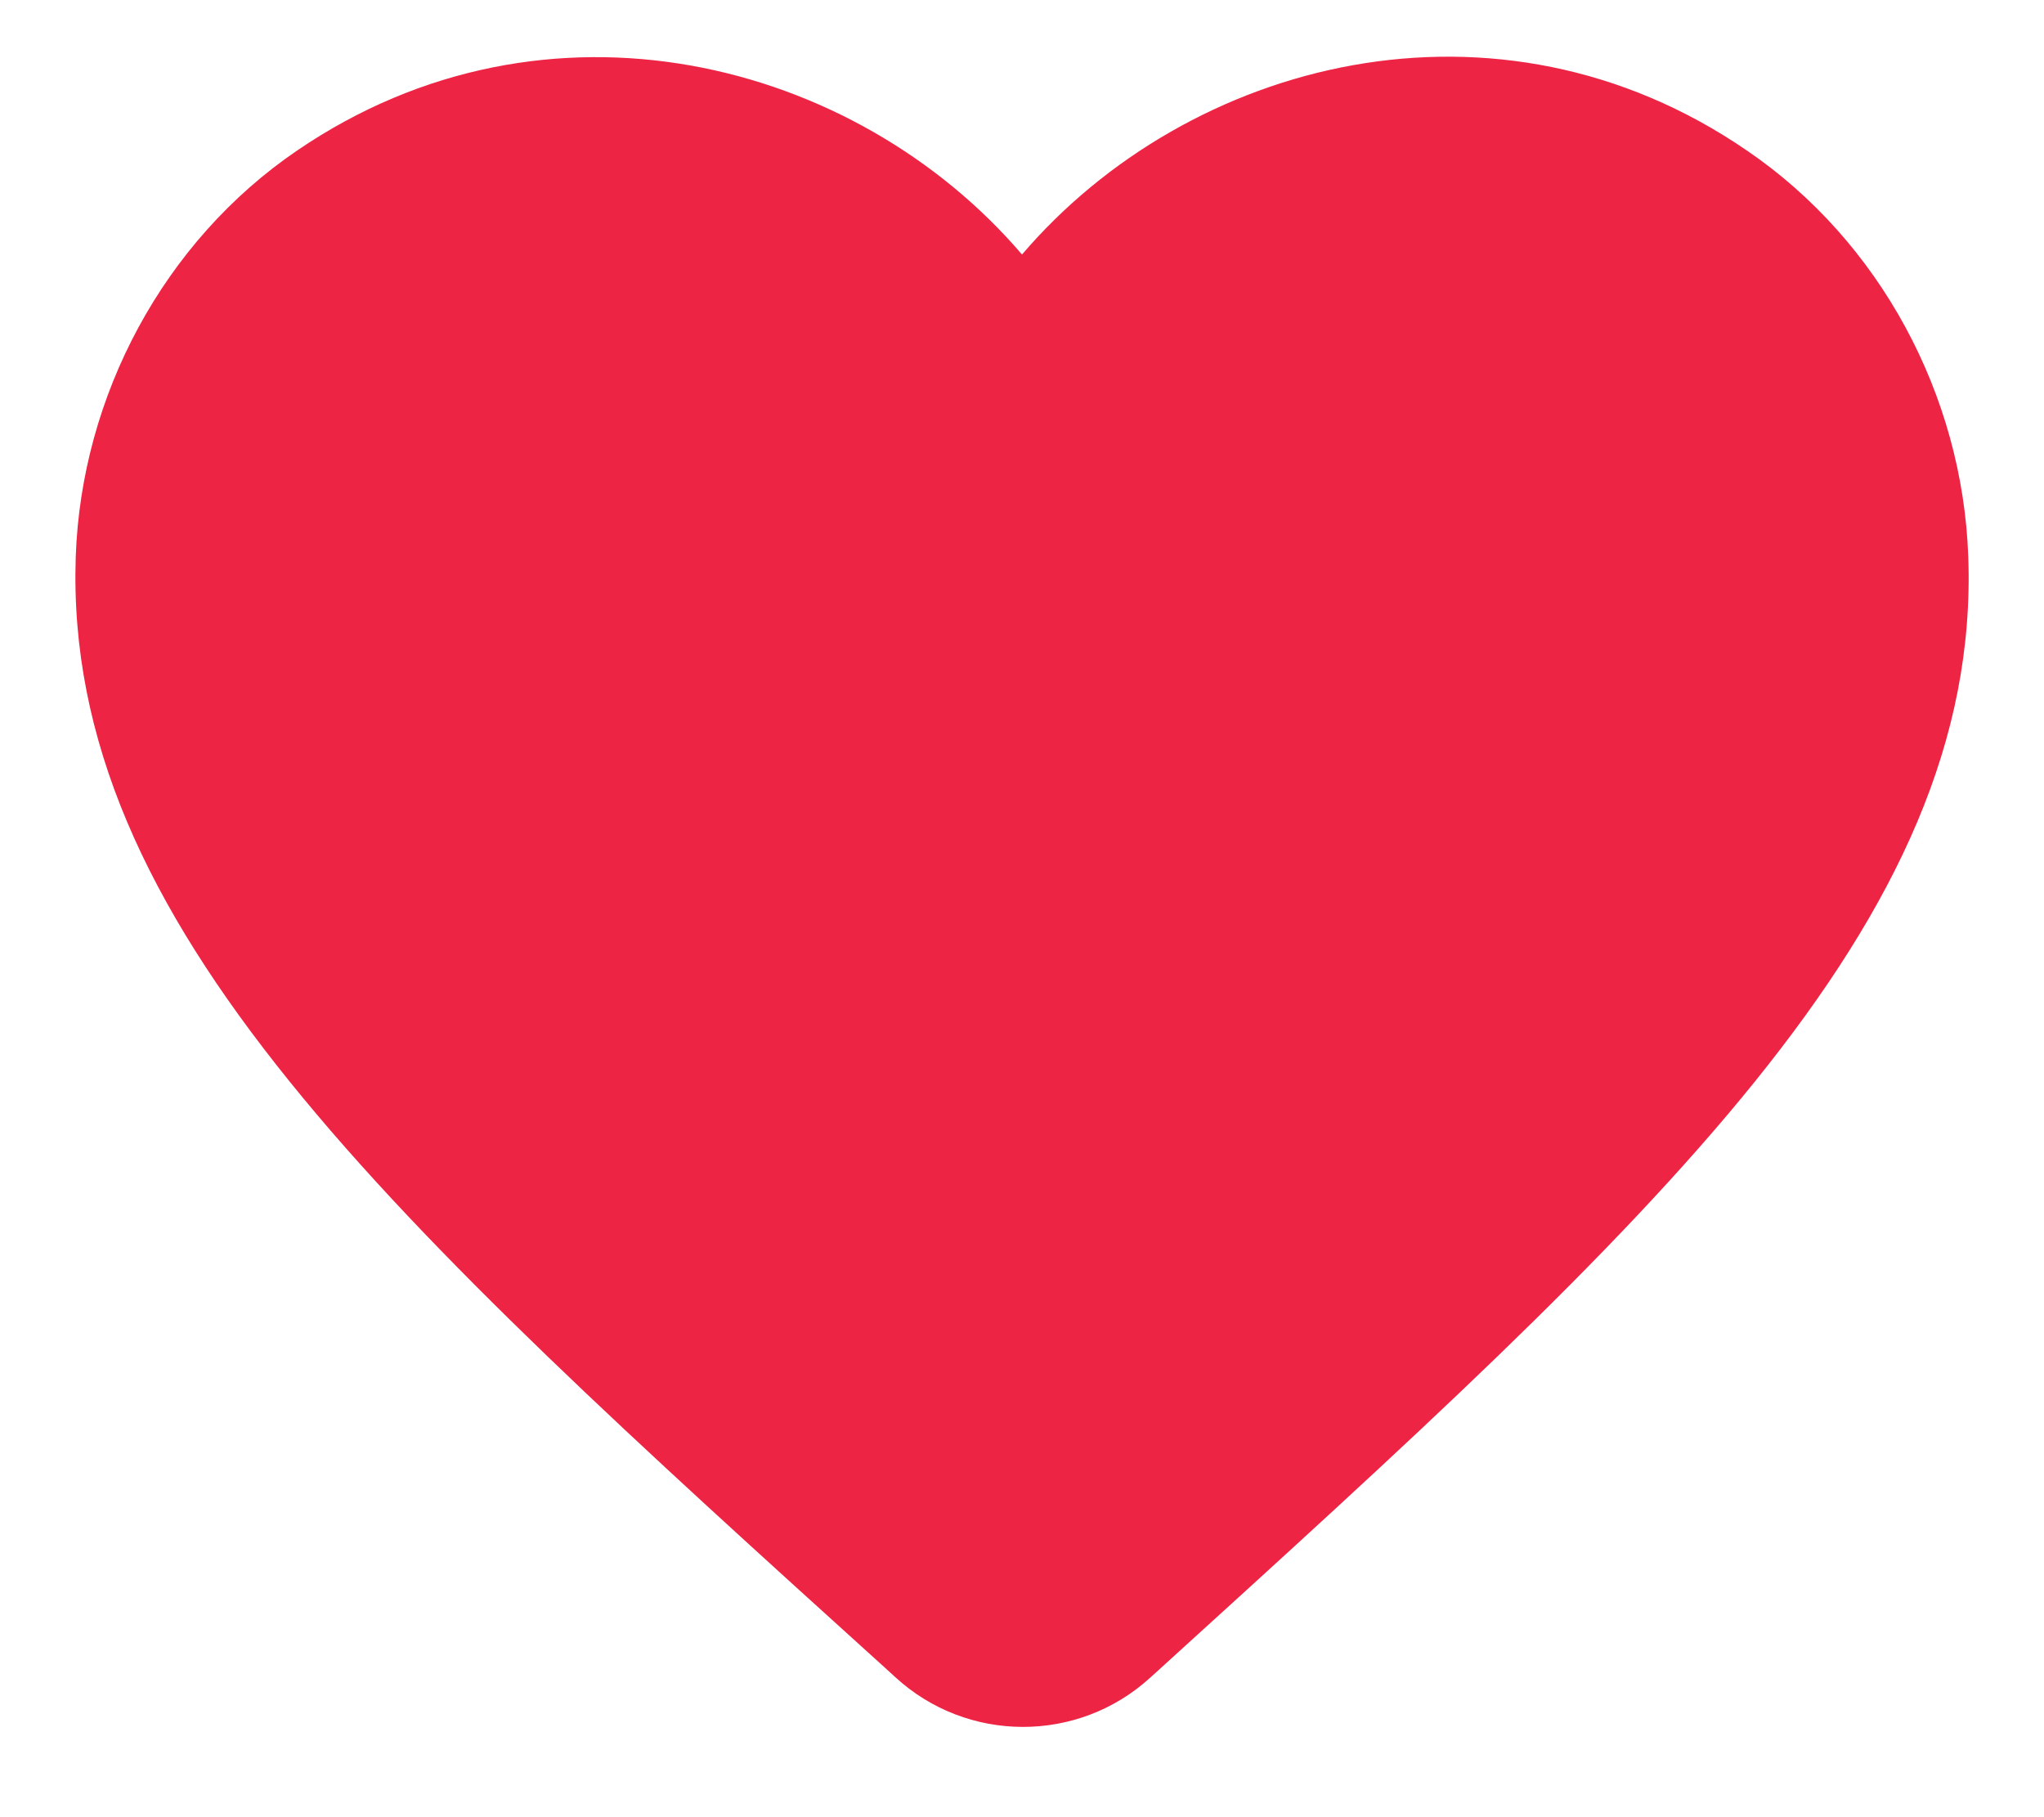 <svg xmlns="http://www.w3.org/2000/svg" width="18" height="16" viewBox="0 0 18 16" fill="none"><path d="M10.125 14.775C9.492 15.35 8.517 15.35 7.883 14.766L7.792 14.683C3.417 10.725 0.558 8.133 0.667 4.9C0.717 3.483 1.442 2.125 2.617 1.325C4.817 -0.175 7.533 0.525 9 2.241C10.467 0.525 13.183 -0.184 15.383 1.325C16.558 2.125 17.283 3.483 17.333 4.9C17.45 8.133 14.583 10.725 10.208 14.7L10.125 14.775Z" fill="#EE2445"></path></svg>